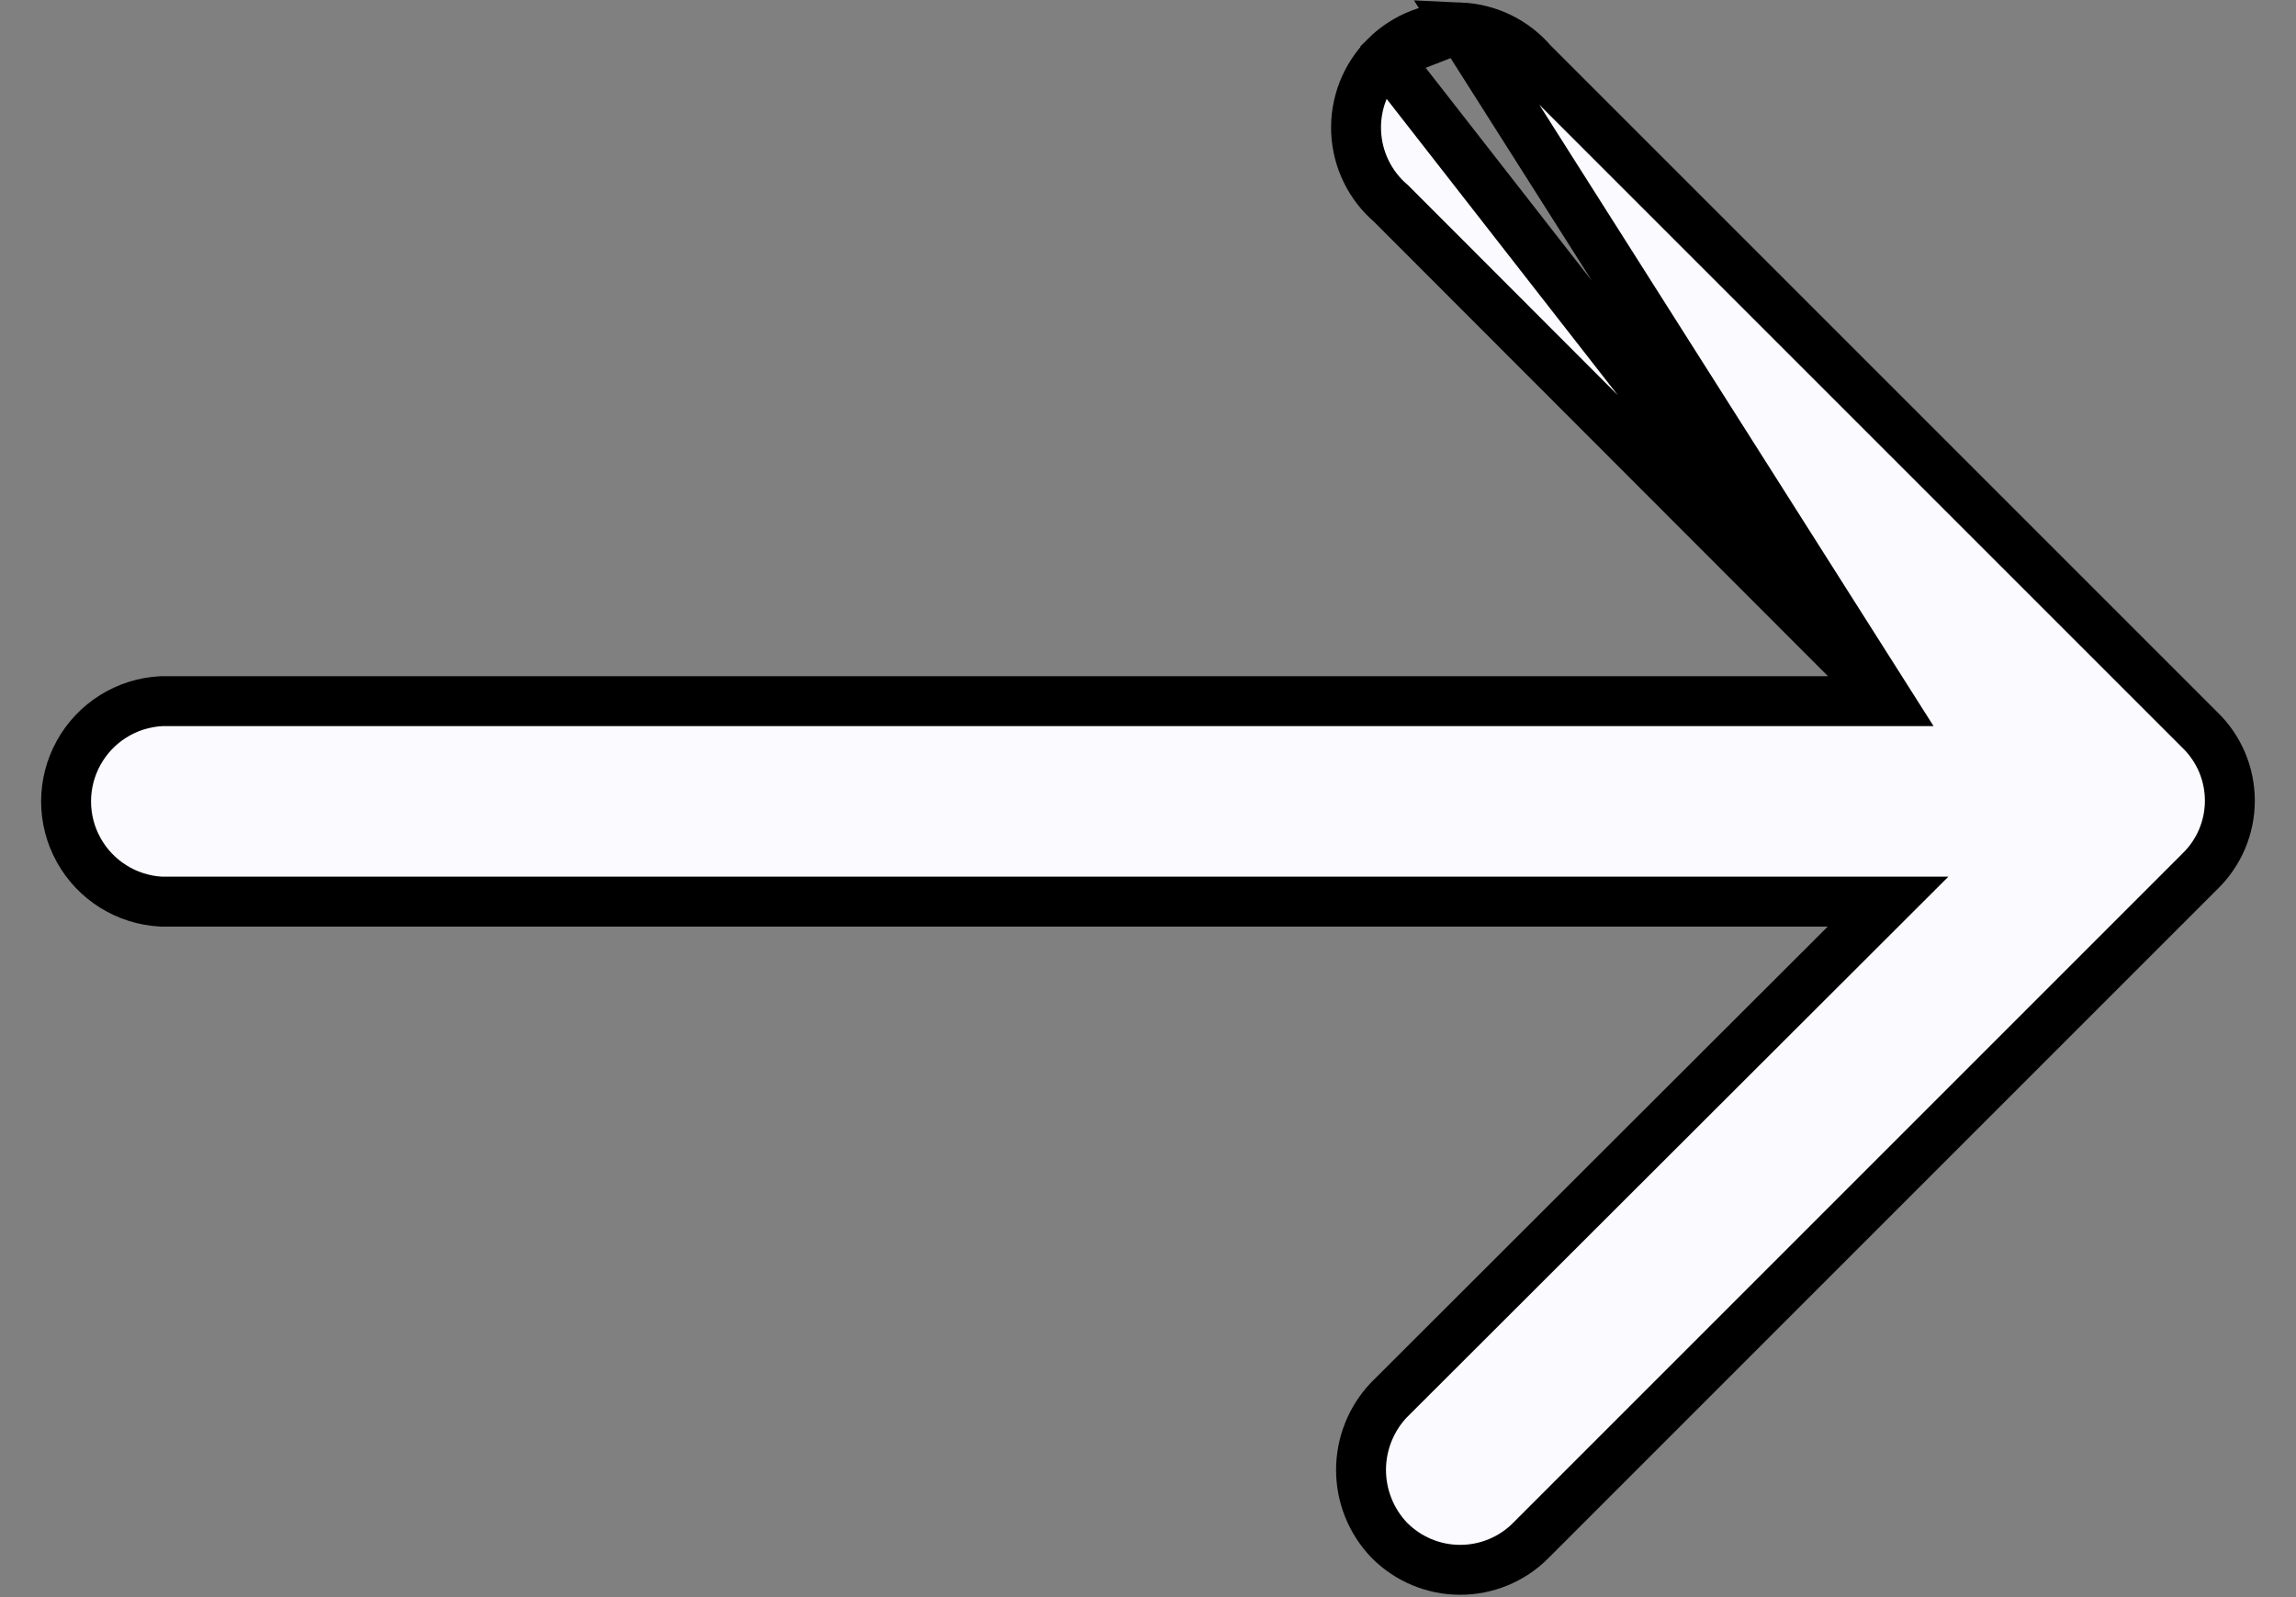<svg width="46" height="32" viewBox="0 0 46 32" fill="none" xmlns="http://www.w3.org/2000/svg">
<rect x="0" y="0" width="46" height="32" fill="#808080" stroke="none"/>
<path d="M27.756 1.136L27.756 1.135C28.154 0.737 28.702 0.524 29.265 0.55L27.756 1.136ZM27.756 1.136C27.358 1.534 27.145 2.081 27.17 2.645C27.195 3.2 27.449 3.719 27.871 4.079L37.829 14.048M27.756 1.136L37.829 14.048M37.829 14.048H3.255H3.242L3.228 14.049C2.536 14.086 1.912 14.476 1.576 15.083C1.24 15.689 1.24 16.425 1.576 17.031C1.912 17.638 2.537 18.028 3.229 18.065L3.242 18.065H3.255H37.827L27.84 28.037L27.84 28.037L27.831 28.045C27.47 28.424 27.268 28.928 27.268 29.451C27.268 29.975 27.47 30.479 27.832 30.858L27.832 30.858L27.839 30.865C28.214 31.241 28.723 31.453 29.254 31.453C29.785 31.453 30.294 31.242 30.669 30.866C30.669 30.865 30.669 30.865 30.669 30.865L44.074 17.46C44.458 17.088 44.675 16.577 44.675 16.043C44.675 15.508 44.458 14.996 44.074 14.625L30.7 1.251C30.339 0.829 29.82 0.575 29.265 0.55L37.829 14.048Z" fill="#FAFAFF" stroke="black"/>
</svg>
